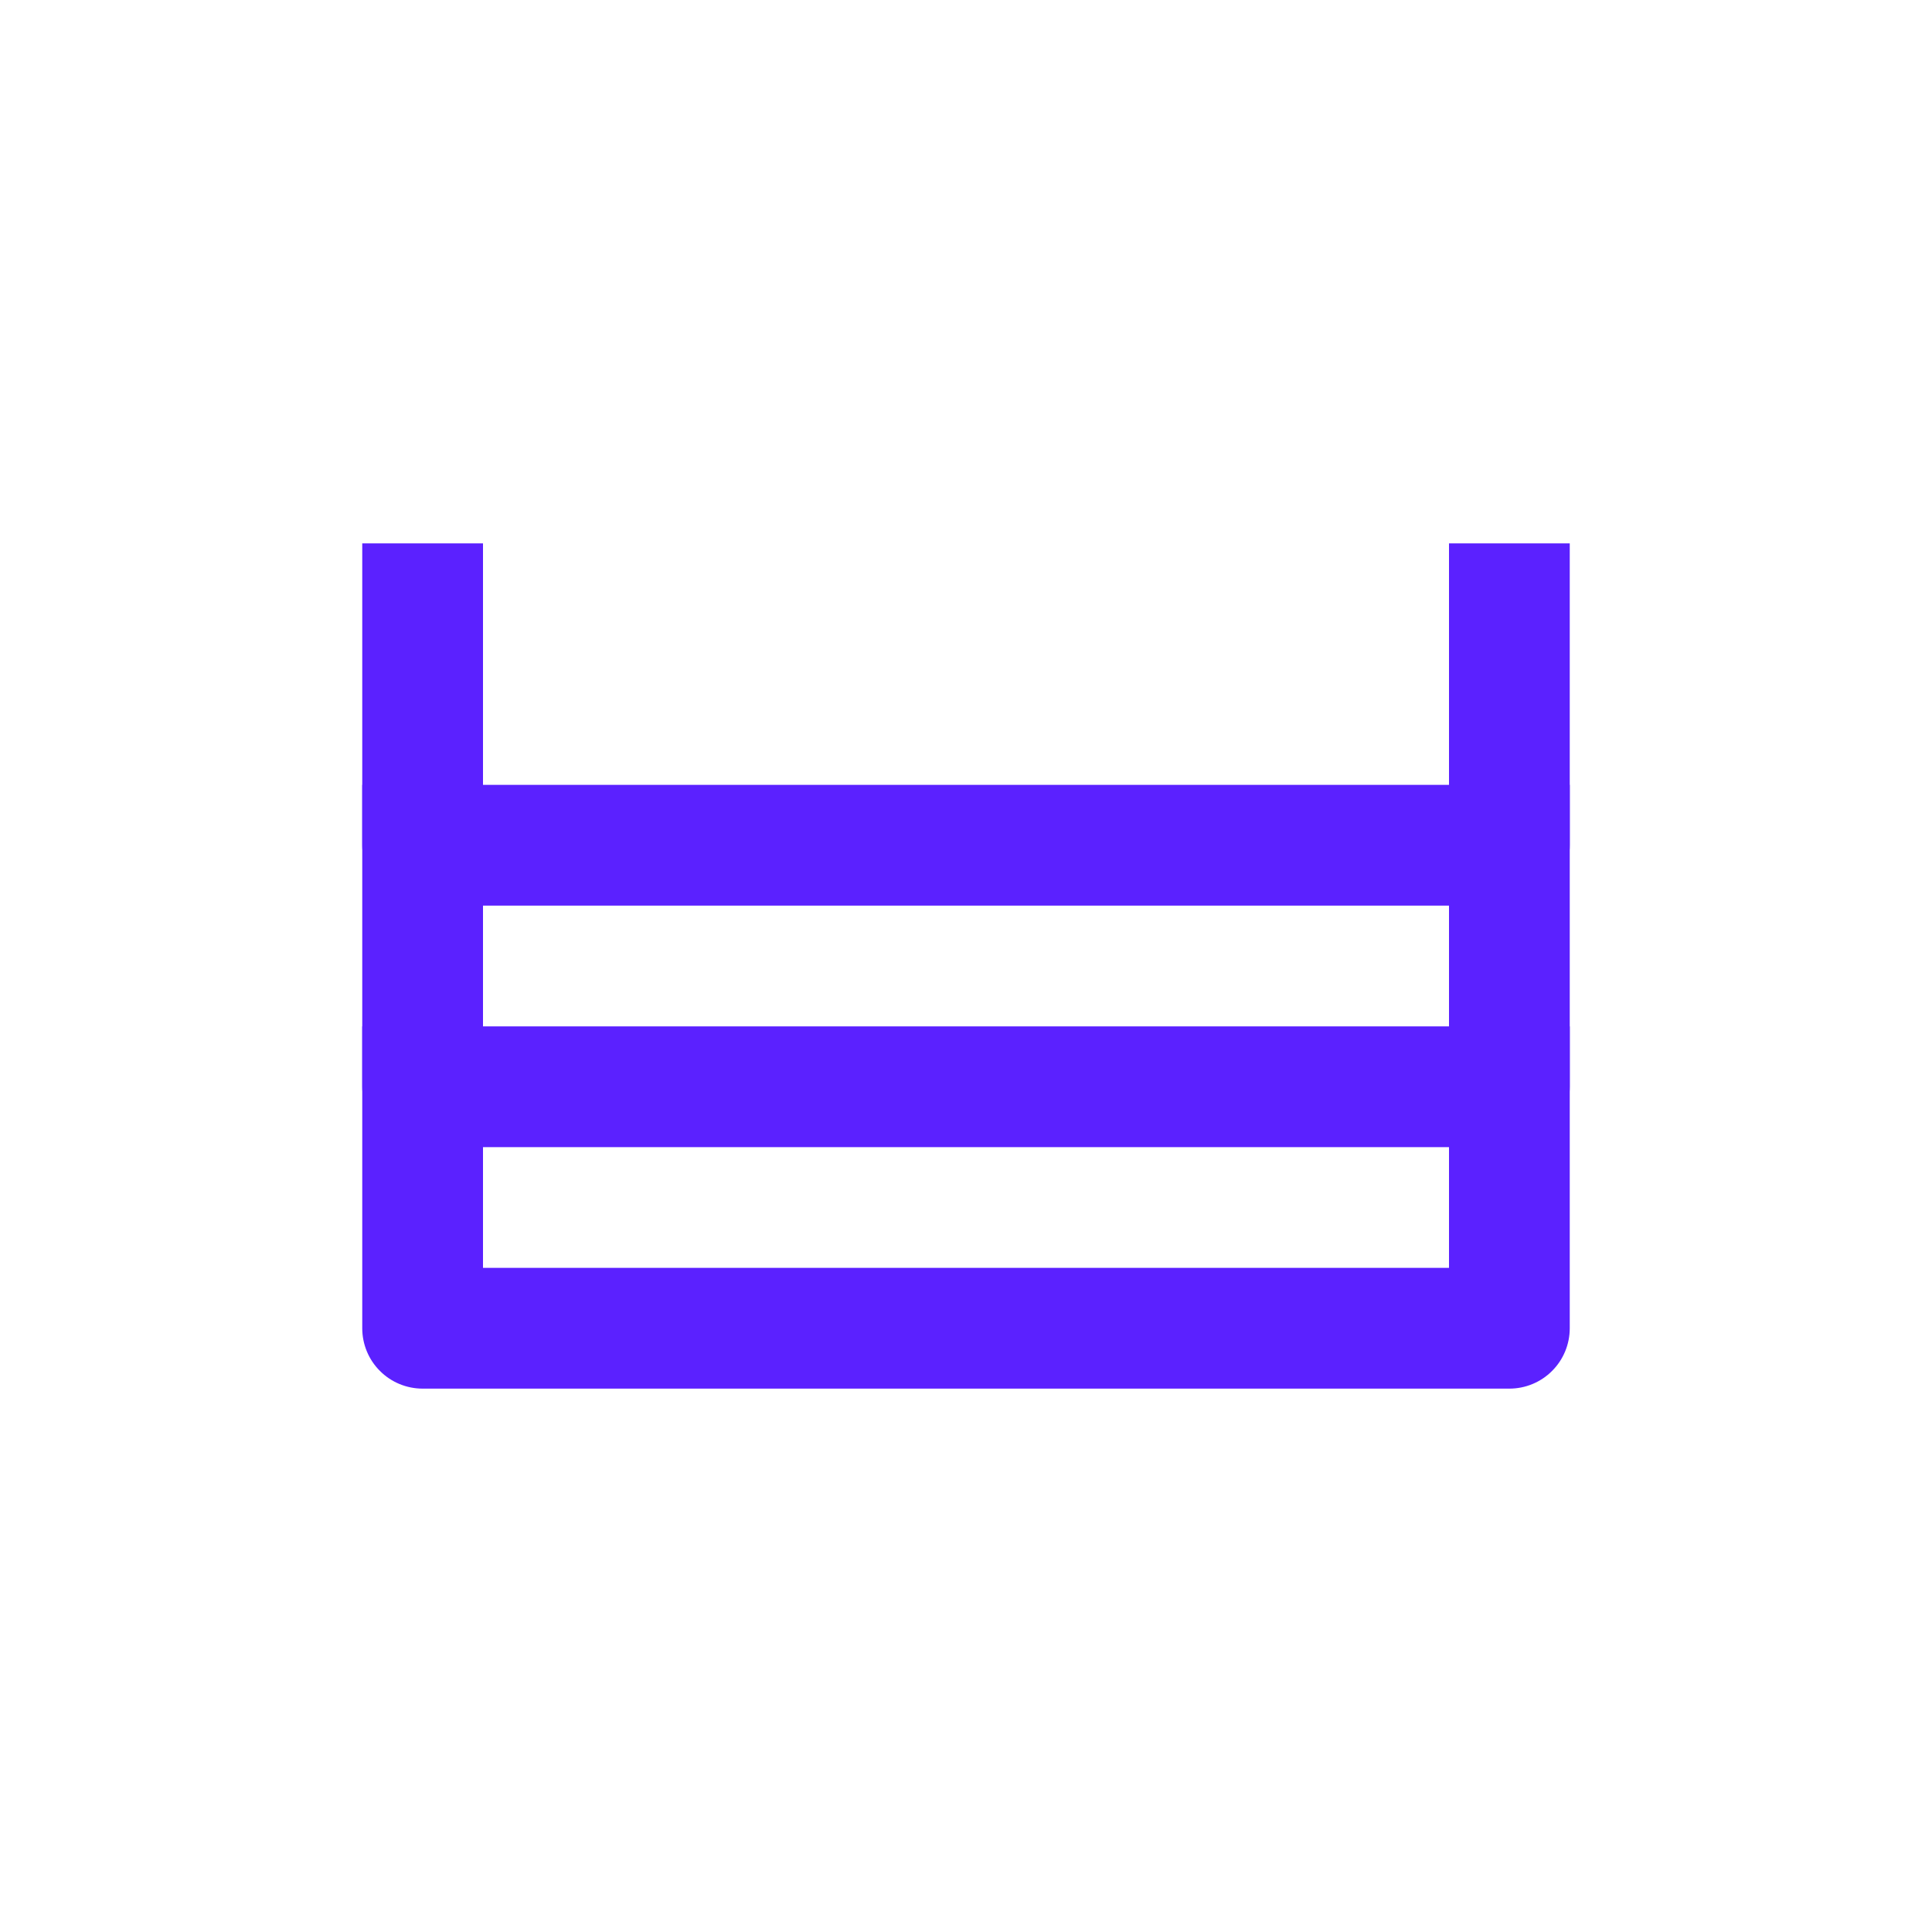 <svg width="32" height="32" viewBox="0 0 32 32" fill="none" xmlns="http://www.w3.org/2000/svg">
<path d="M8 17V21H24V17H26V22C26 22.265 25.895 22.52 25.707 22.707C25.52 22.895 25.265 23 25 23H7C6.735 23 6.48 22.895 6.293 22.707C6.105 22.52 6 22.265 6 22V17H8Z" fill="#5B21FF"/>
<path d="M8 13V17H24V13H26V18C26 18.265 25.895 18.52 25.707 18.707C25.52 18.895 25.265 19 25 19H7C6.735 19 6.48 18.895 6.293 18.707C6.105 18.52 6 18.265 6 18V13H8Z" fill="#5B21FF"/>
<path d="M8 9V13H24V9H26V14C26 14.265 25.895 14.52 25.707 14.707C25.52 14.895 25.265 15 25 15H7C6.735 15 6.48 14.895 6.293 14.707C6.105 14.52 6 14.265 6 14V9H8Z" fill="#5B21FF"/>
</svg>
